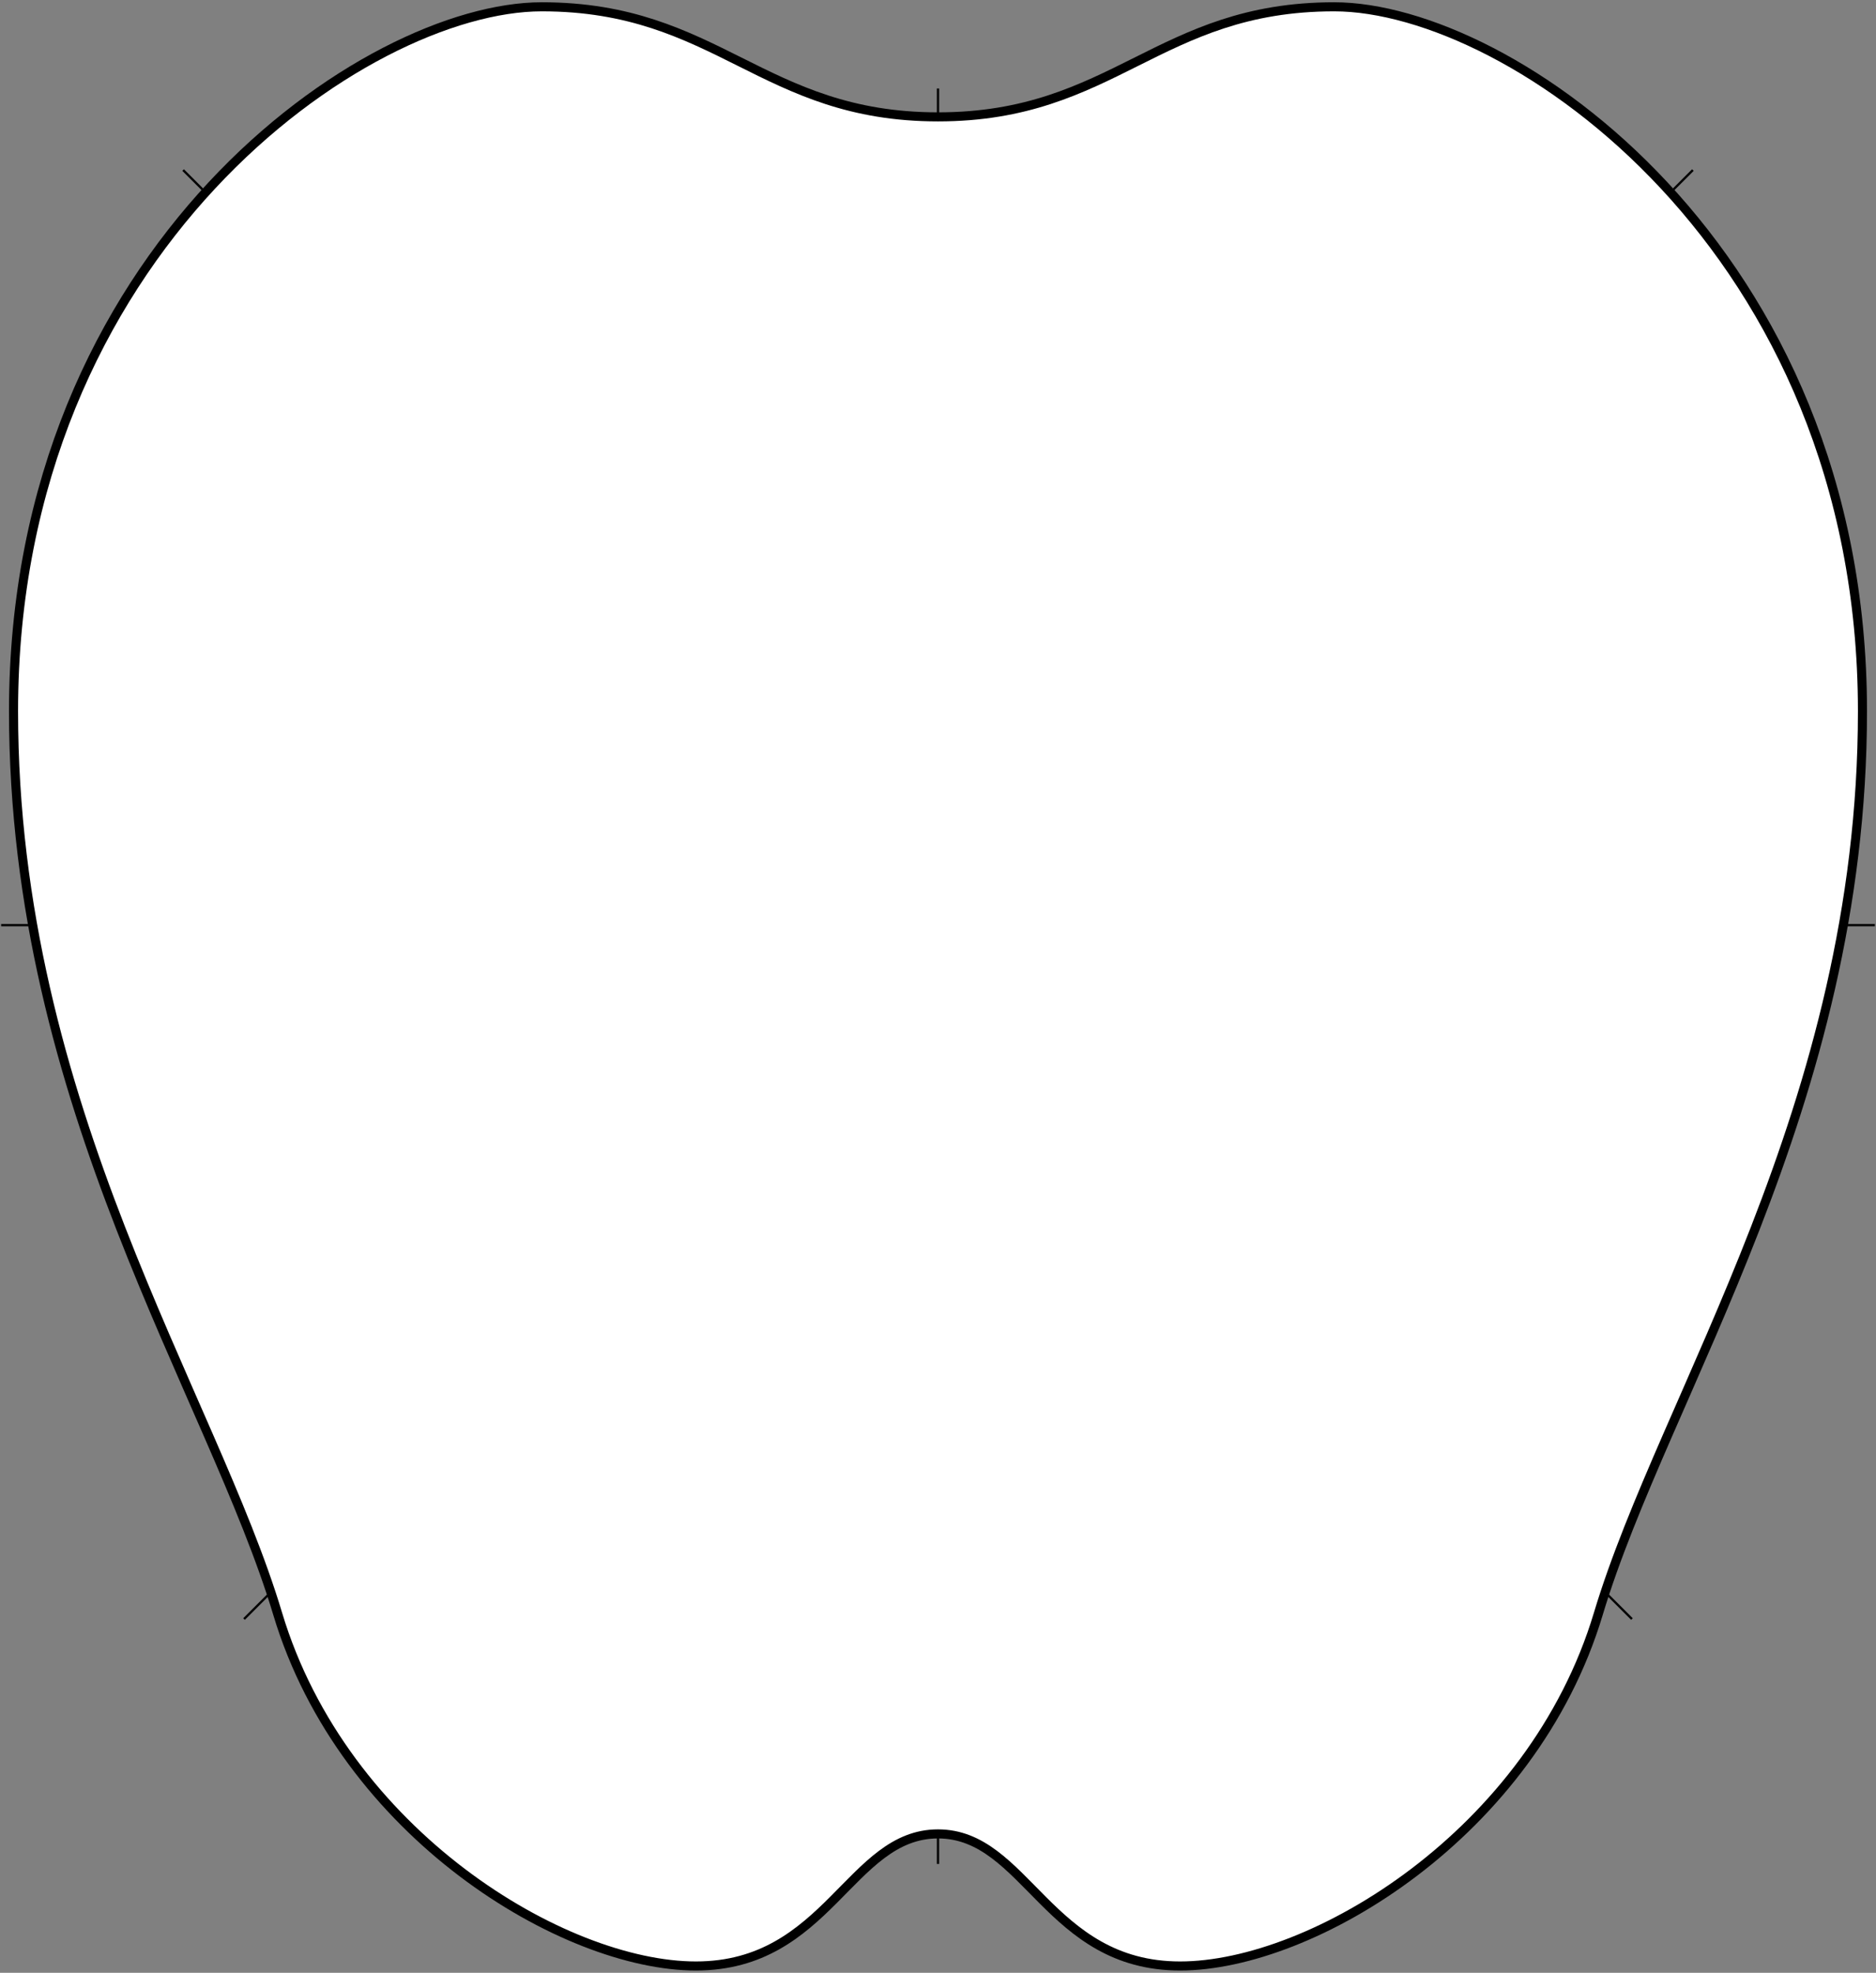 <?xml version="1.0" encoding="UTF-8" standalone="no"?>
<!DOCTYPE svg PUBLIC "-//W3C//DTD SVG 1.1//EN" "http://www.w3.org/Graphics/SVG/1.1/DTD/svg11.dtd">
<svg xmlns:dc="http://purl.org/dc/elements/1.1/" xmlns:xl="http://www.w3.org/1999/xlink" xmlns="http://www.w3.org/2000/svg" version="1.1" viewBox="99.15 178.5 413.7 435" width="413.7" height="435">
  <rect x="99.15" y="178.5" width="413.7" height="435" fill="#808080" stroke="none"/>
  <defs>
    <clipPath id="artboard_clip_path">
      <path d="M 99.15 178.5 L 512.85 178.5 L 512.85 613.5 L 99.15 613.5 Z"/>
    </clipPath>
  </defs>
  <g id="Italian_Adarga" fill="none" stroke-opacity="1" stroke-dasharray="none" stroke="none" fill-opacity="1">
    <title>Italian Adarga</title>
    <g id="Italian_Adarga_Layer_1" clip-path="url(#artboard_clip_path)">
      <title>Layer 1</title>
      <g id="Line_100">
        <line x1="472.467" y1="216" x2="152.967" y2="535.5" stroke="black" stroke-linecap="butt" stroke-linejoin="round" stroke-width=".5"/>
      </g>
      <g id="Line_97">
        <line x1="139.533" y1="216" x2="459.033" y2="535.5" stroke="black" stroke-linecap="butt" stroke-linejoin="round" stroke-width=".5"/>
      </g>
      <g id="Line_96">
        <line x1="306" y1="589.5" x2="306" y2="198" stroke="black" stroke-linecap="butt" stroke-linejoin="round" stroke-width=".5"/>
      </g>
      <g id="Line_95">
        <line x1="99.4" y1="382.5" x2="512.6" y2="382.5" stroke="black" stroke-linecap="butt" stroke-linejoin="round" stroke-width=".5"/>
      </g>
    </g>
    <g id="Italian_Adarga_Layer_2" clip-path="url(#artboard_clip_path)">
      <title>Layer 2</title>
      <g id="Graphic_98">
        <path d="M 306 204.27 C 344.831 204.27 354.539 180 393.371 180 C 432.202 180 509.865 233.393 509.865 335.326 C 509.865 422.697 466.18 485.798 451.618 534.337 C 437.056 582.876 388.517 612 359.393 612 C 330.27 612 325.416 582.876 306 582.876 C 286.584 582.876 281.73 612 252.607 612 C 223.483 612 174.944 582.876 160.382 534.337 C 145.82 485.798 102.135 422.697 102.135 335.326 C 102.135 233.393 179.798 180 218.629 180 C 257.461 180 267.169 204.27 306 204.27 Z" fill="white"/>
        <path d="M 306 204.27 C 344.831 204.27 354.539 180 393.371 180 C 432.202 180 509.865 233.393 509.865 335.326 C 509.865 422.697 466.18 485.798 451.618 534.337 C 437.056 582.876 388.517 612 359.393 612 C 330.27 612 325.416 582.876 306 582.876 C 286.584 582.876 281.73 612 252.607 612 C 223.483 612 174.944 582.876 160.382 534.337 C 145.82 485.798 102.135 422.697 102.135 335.326 C 102.135 233.393 179.798 180 218.629 180 C 257.461 180 267.169 204.27 306 204.27 Z" stroke="black" stroke-linecap="round" stroke-linejoin="round" stroke-width="2"/>
      </g>
    </g>
  </g>
</svg>
